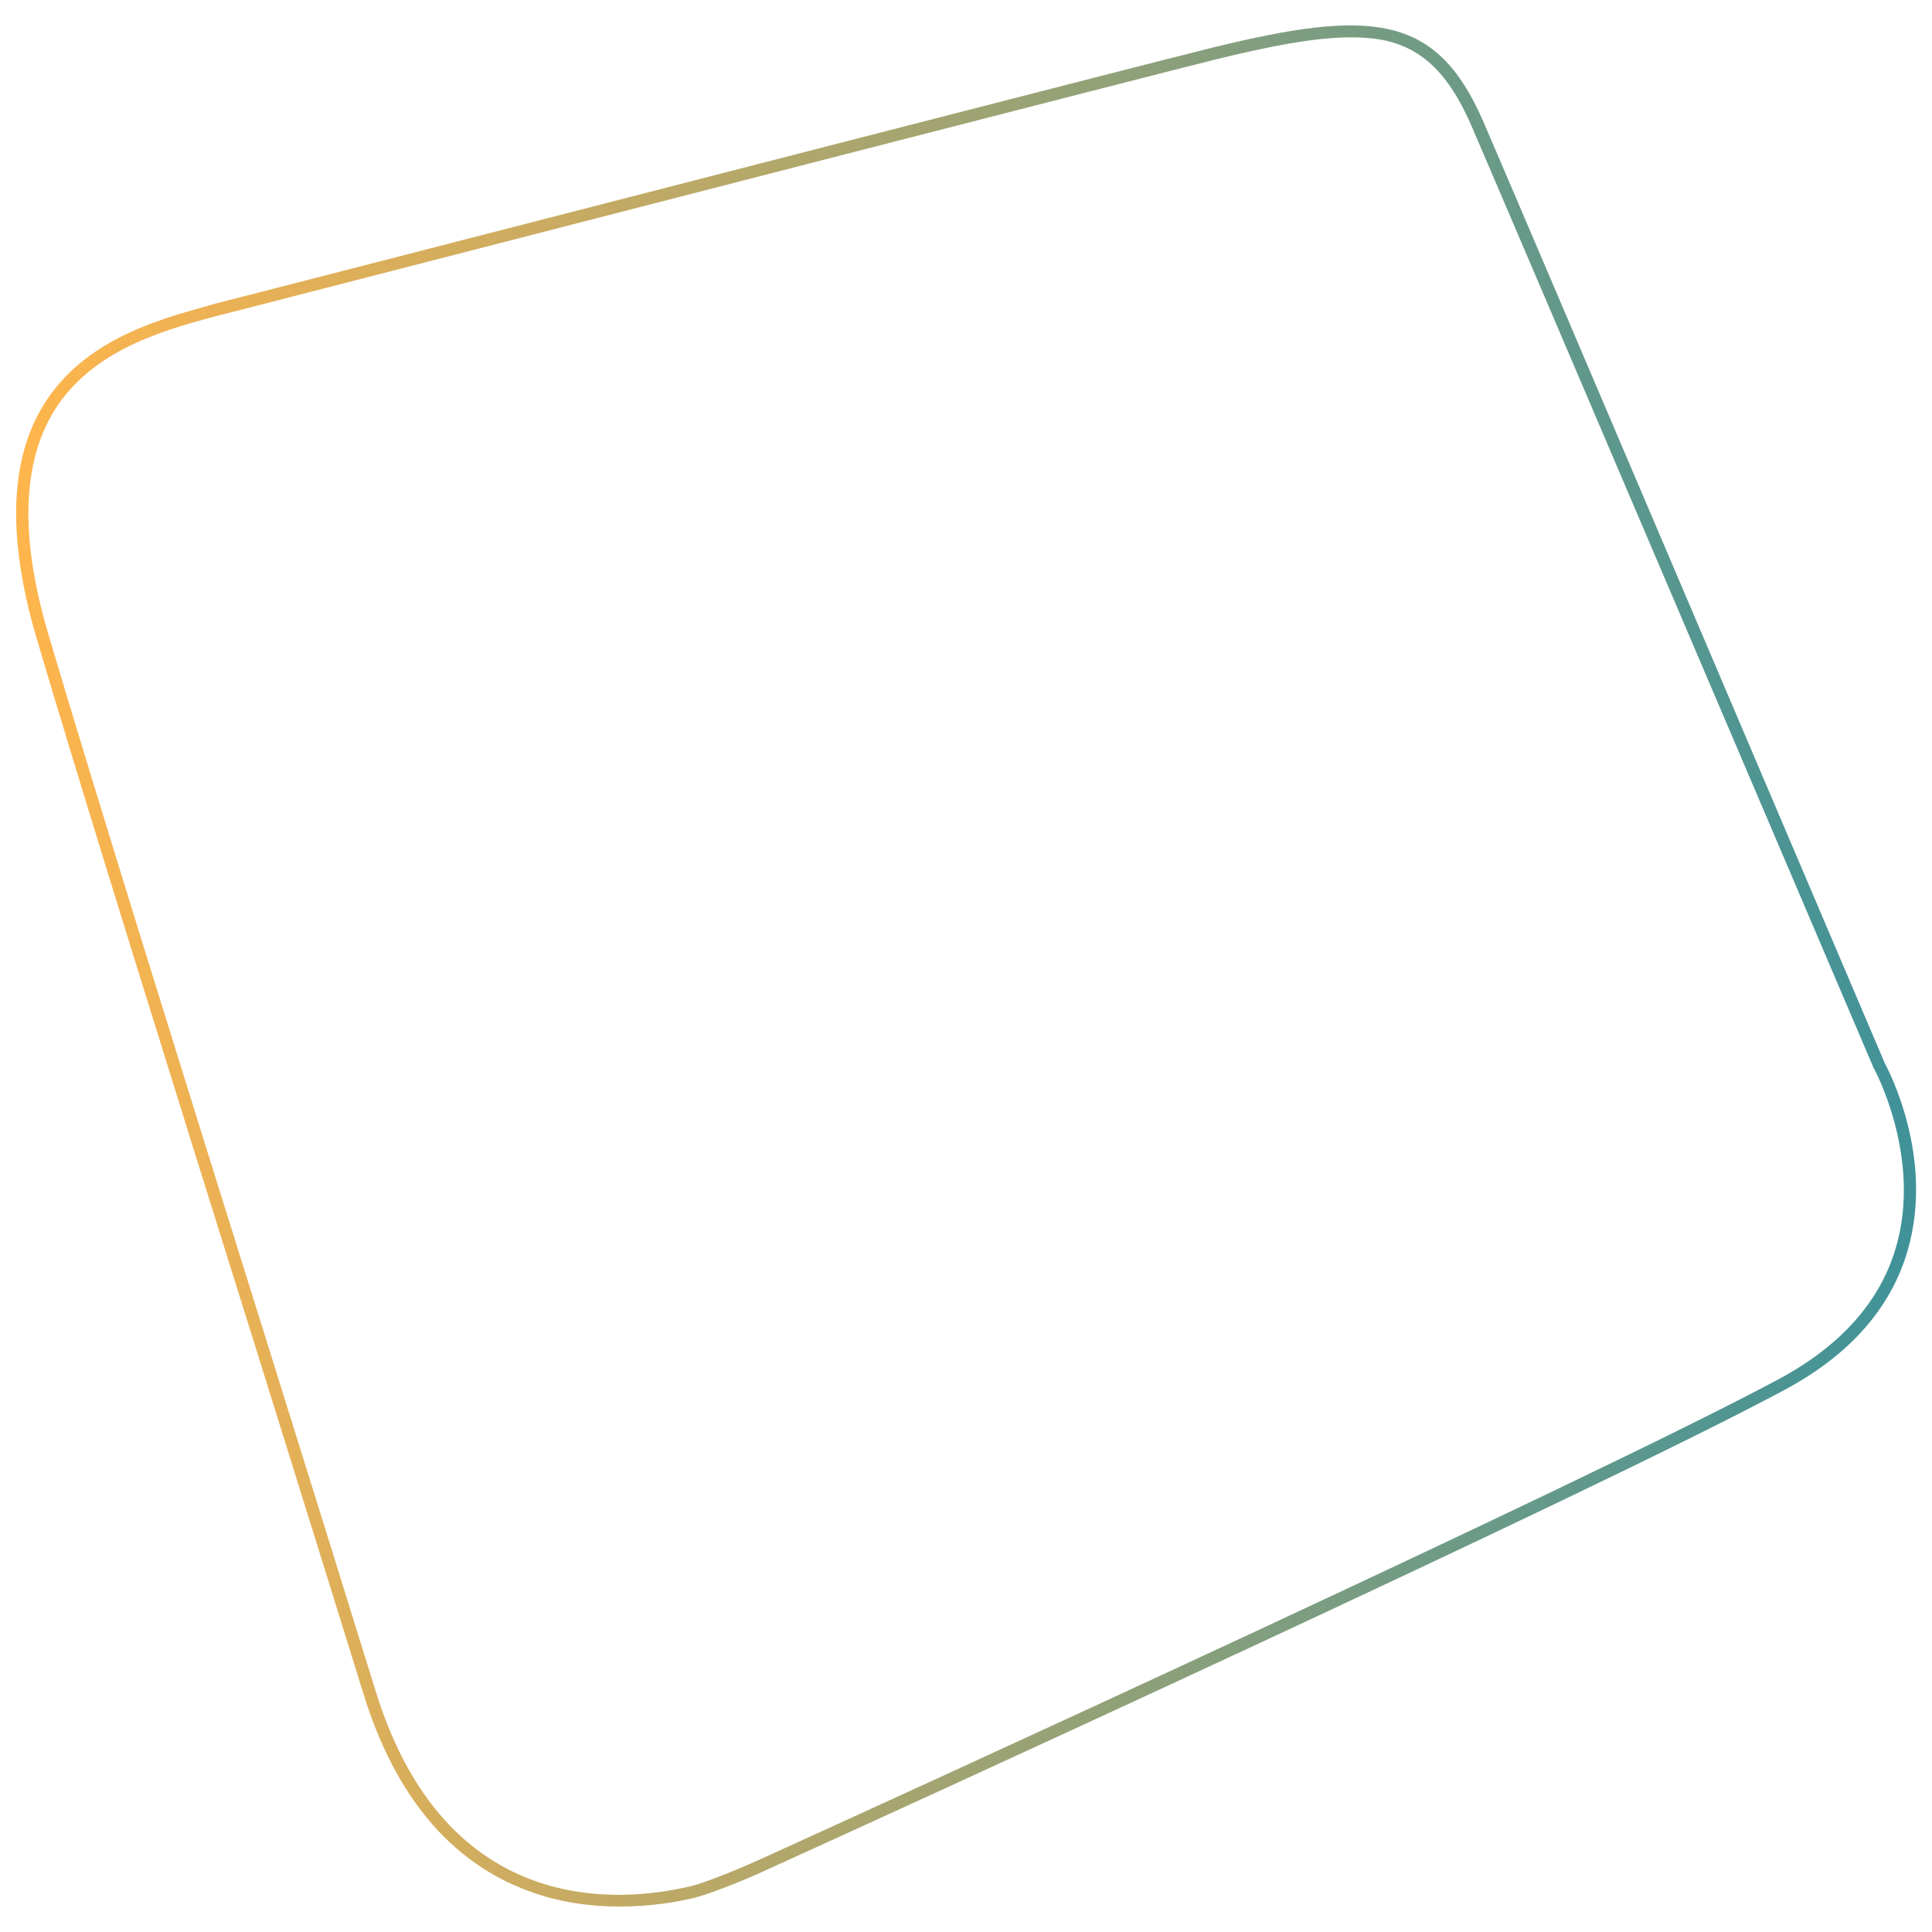 <?xml version="1.0" encoding="UTF-8"?> <!-- Generator: Adobe Illustrator 25.3.1, SVG Export Plug-In . SVG Version: 6.00 Build 0) --> <svg xmlns="http://www.w3.org/2000/svg" xmlns:xlink="http://www.w3.org/1999/xlink" id="Слой_1" x="0px" y="0px" viewBox="0 0 600 600" style="enable-background:new 0 0 600 600;" xml:space="preserve"> <style type="text/css"> .st0{fill:#FFFFFF;} .st1{fill:url(#SVGID_1_);} .st2{fill:url(#SVGID_2_);} </style> <linearGradient id="SVGID_1_" gradientUnits="userSpaceOnUse" x1="5" y1="300" x2="595" y2="300"> <stop offset="0" style="stop-color:#FFB54C"></stop> <stop offset="1" style="stop-color:#3F9299"></stop> </linearGradient> <path class="st1" d="M192.5,592.1c-8.8,0-18.8-1.2-28.8-5c-24-9-41.1-29.6-50.8-61c-9-29.1-21.2-68.1-34.1-109.5 C53.8,336.8,25.6,246.4,11.3,198c-8.7-29.7-8.4-53.3,1.1-70.3c12-21.6,35.9-28.2,51.7-32.6l2.4-0.7c3-0.8,13.7-3.5,29.6-7.6 c71.8-18.5,262.5-67.6,280.4-72c49.4-12.1,69.5-10.5,84,22.6c5.3,12,122.1,286.4,124.8,292.7c1.1,2.1,15.6,29.4,7.1,58.4 c-5.2,17.8-18,32.3-38.1,43.1c-59.9,32.2-277.8,131.7-318.2,150c-6.6,3-16.4,6.8-20.5,7.8C210.1,590.7,202,592.1,192.5,592.1z M419.5,11.6c-11.3,0-25.4,2.8-42.1,6.9C359.5,22.9,168.8,72,97,90.5c-15.9,4.1-26.7,6.9-29.6,7.6l-2.3,0.6 c-15.2,4.2-38.2,10.6-49.4,30.8c-8.9,16.1-9.2,38.7-0.7,67.4c14.3,48.4,42.5,138.8,67.5,218.6c12.9,41.3,25.1,80.4,34.1,109.5 c21.8,70.8,75.9,66.1,98.2,60.7c3.8-0.9,13.3-4.7,19.8-7.6c40.4-18.3,258.2-117.8,318-149.9c19.1-10.3,31.3-24,36.2-40.8 c8.2-28-6.7-55.4-6.9-55.7l-0.1-0.2C580.6,328.8,462.2,51,456.9,38.9c-6.9-15.8-14.9-23.6-26.6-26.3C427,11.9,423.4,11.6,419.5,11.6 z"></path> </svg> 